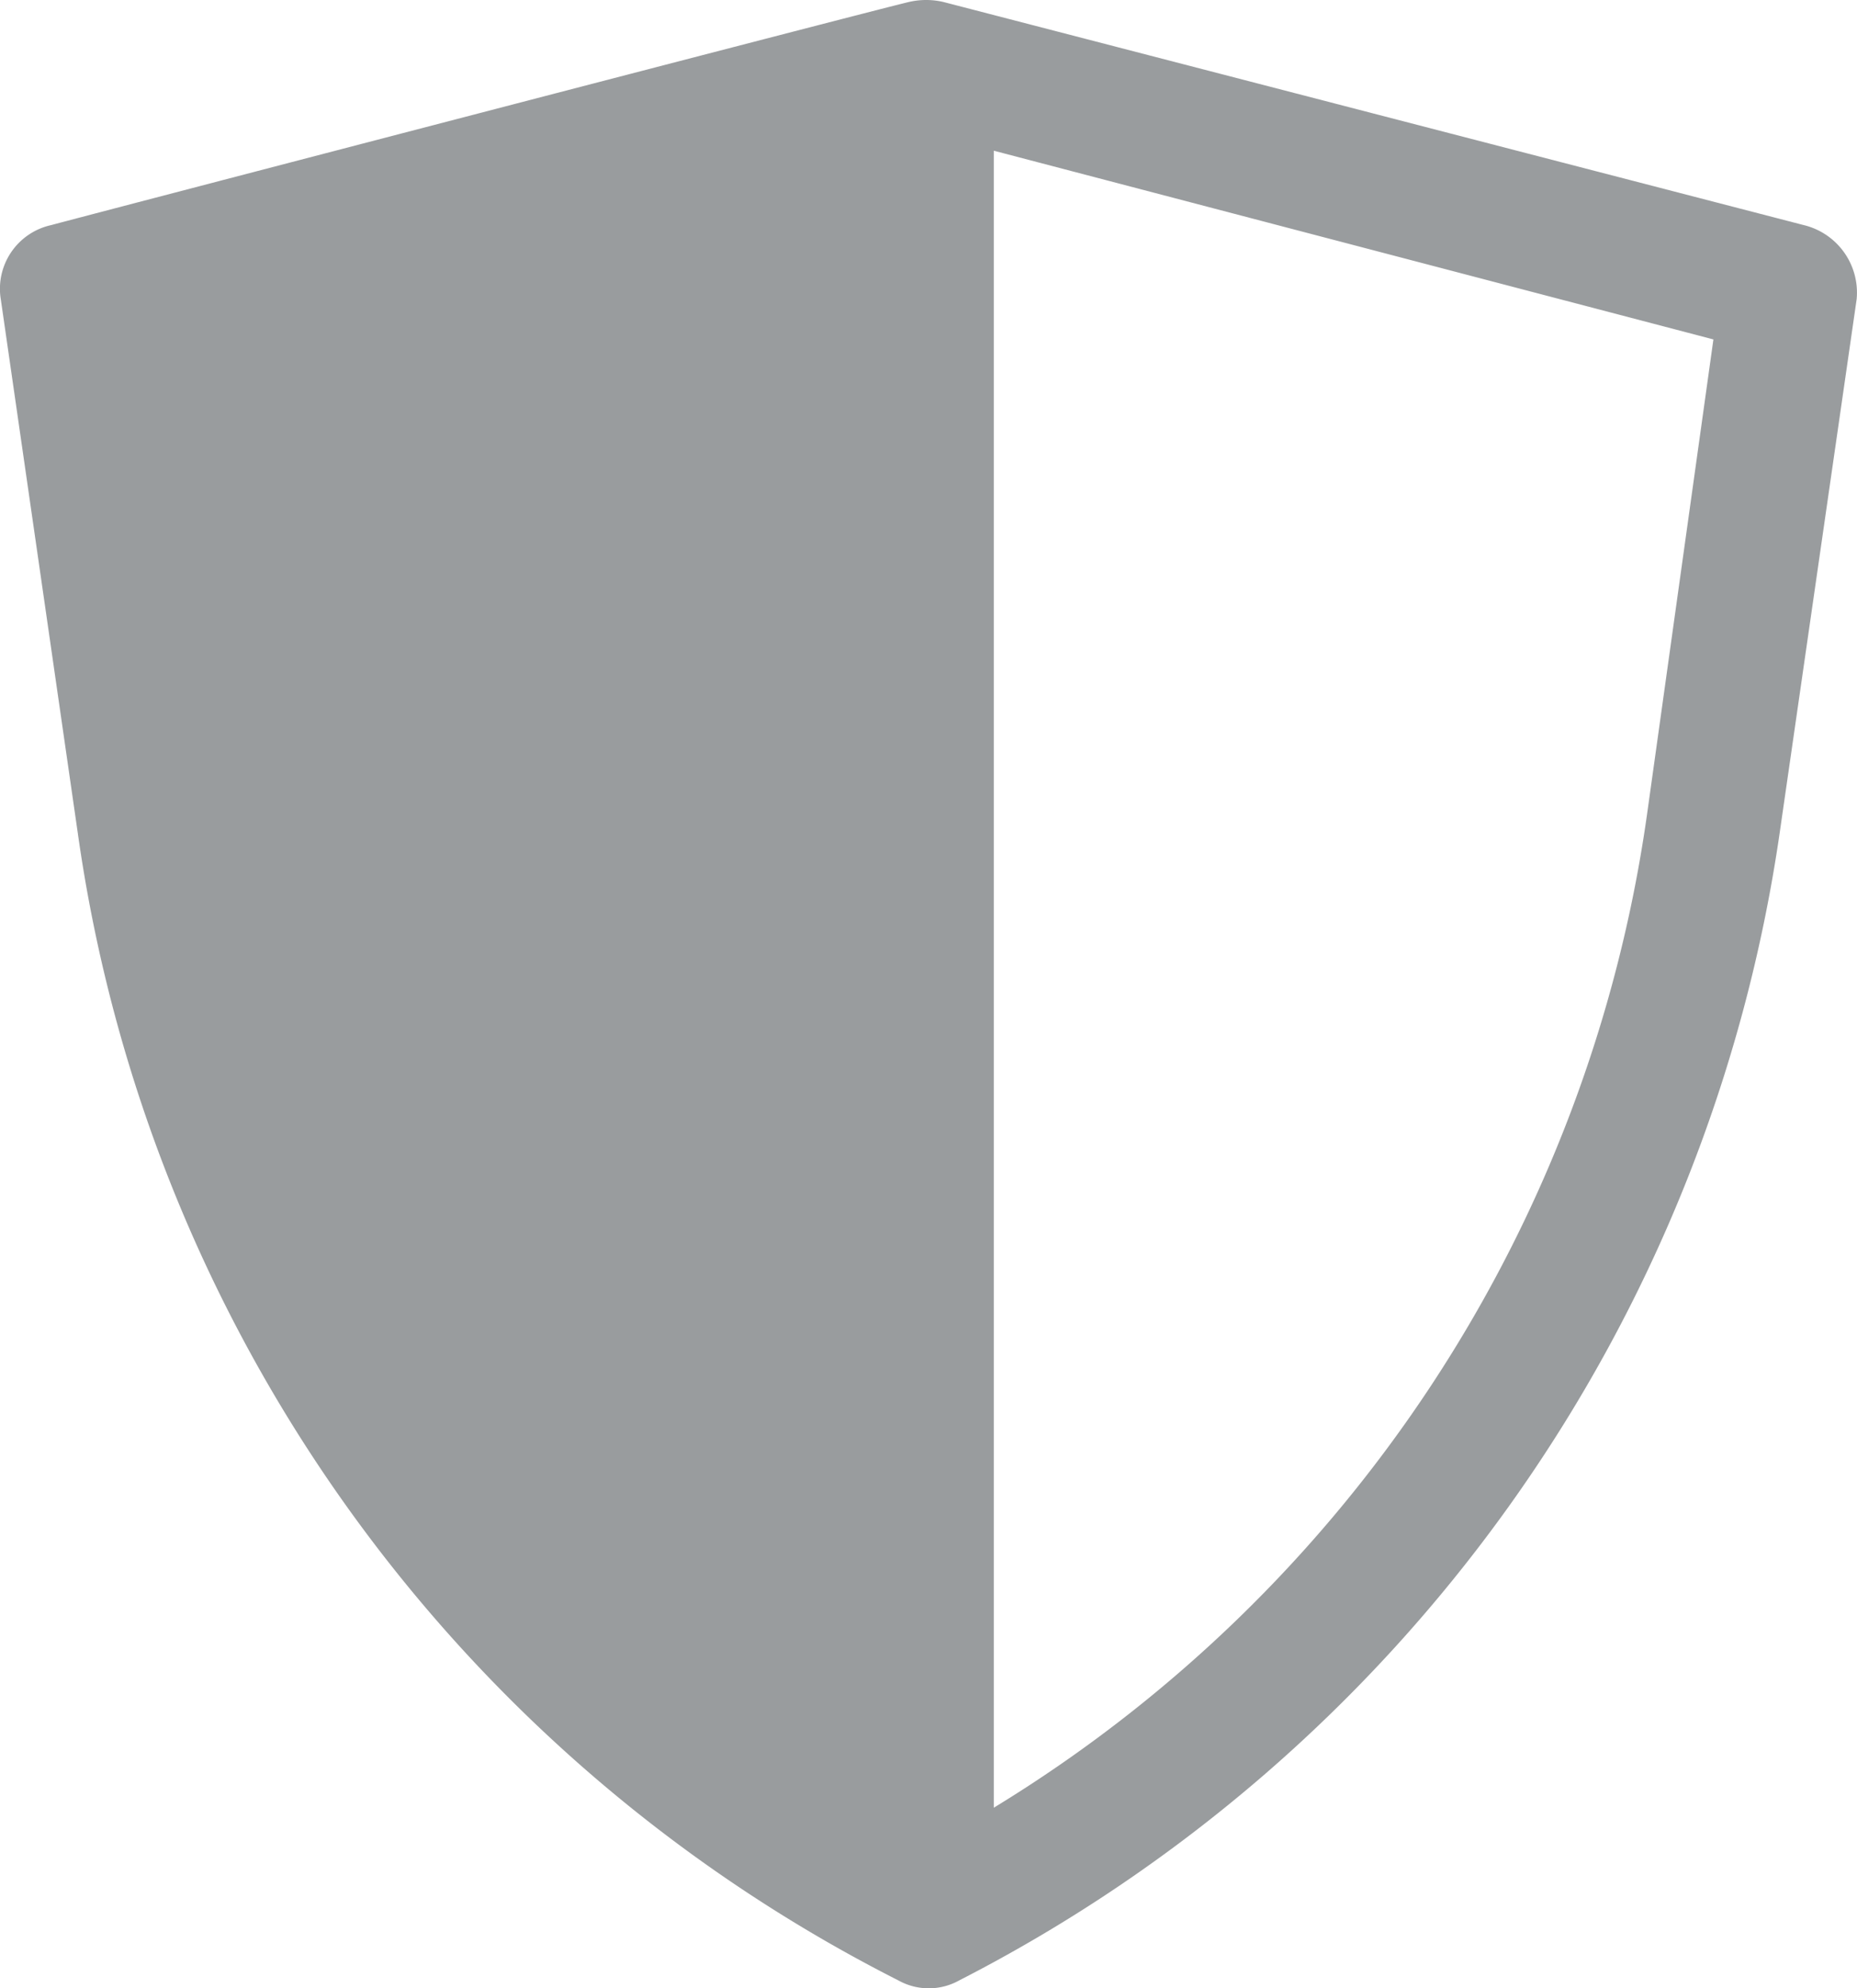 <svg xmlns="http://www.w3.org/2000/svg" viewBox="5273 2386 32.693 35">
  <defs>
    <style>
      .cls-1 {
        fill: #999c9e;
      }
    </style>
  </defs>
  <g id="Group_190" data-name="Group 190" transform="translate(5273.031 2385.975)">
    <g id="Group_173" data-name="Group 173" transform="translate(-0.031 0.025)">
      <path id="Path_185" data-name="Path 185" class="cls-1" d="M31.723,3.987,16.578.06a1.334,1.334,0,0,0-.608,0C15.363.2,1.386,3.846.872,3.987A1.148,1.148,0,0,0-.016,5.3l1.356,9.4A26.832,26.832,0,0,0,15.783,34.885h0a1.1,1.1,0,0,0,1.075,0h0A27.057,27.057,0,0,0,31.3,14.691l1.356-9.4A1.223,1.223,0,0,0,31.723,3.987ZM28.965,14.364a24.484,24.484,0,0,1-11.5,17.482V2.678L30.134,6Z" transform="translate(0.031 -0.025)"/>
    </g>
  </g>
</svg>
